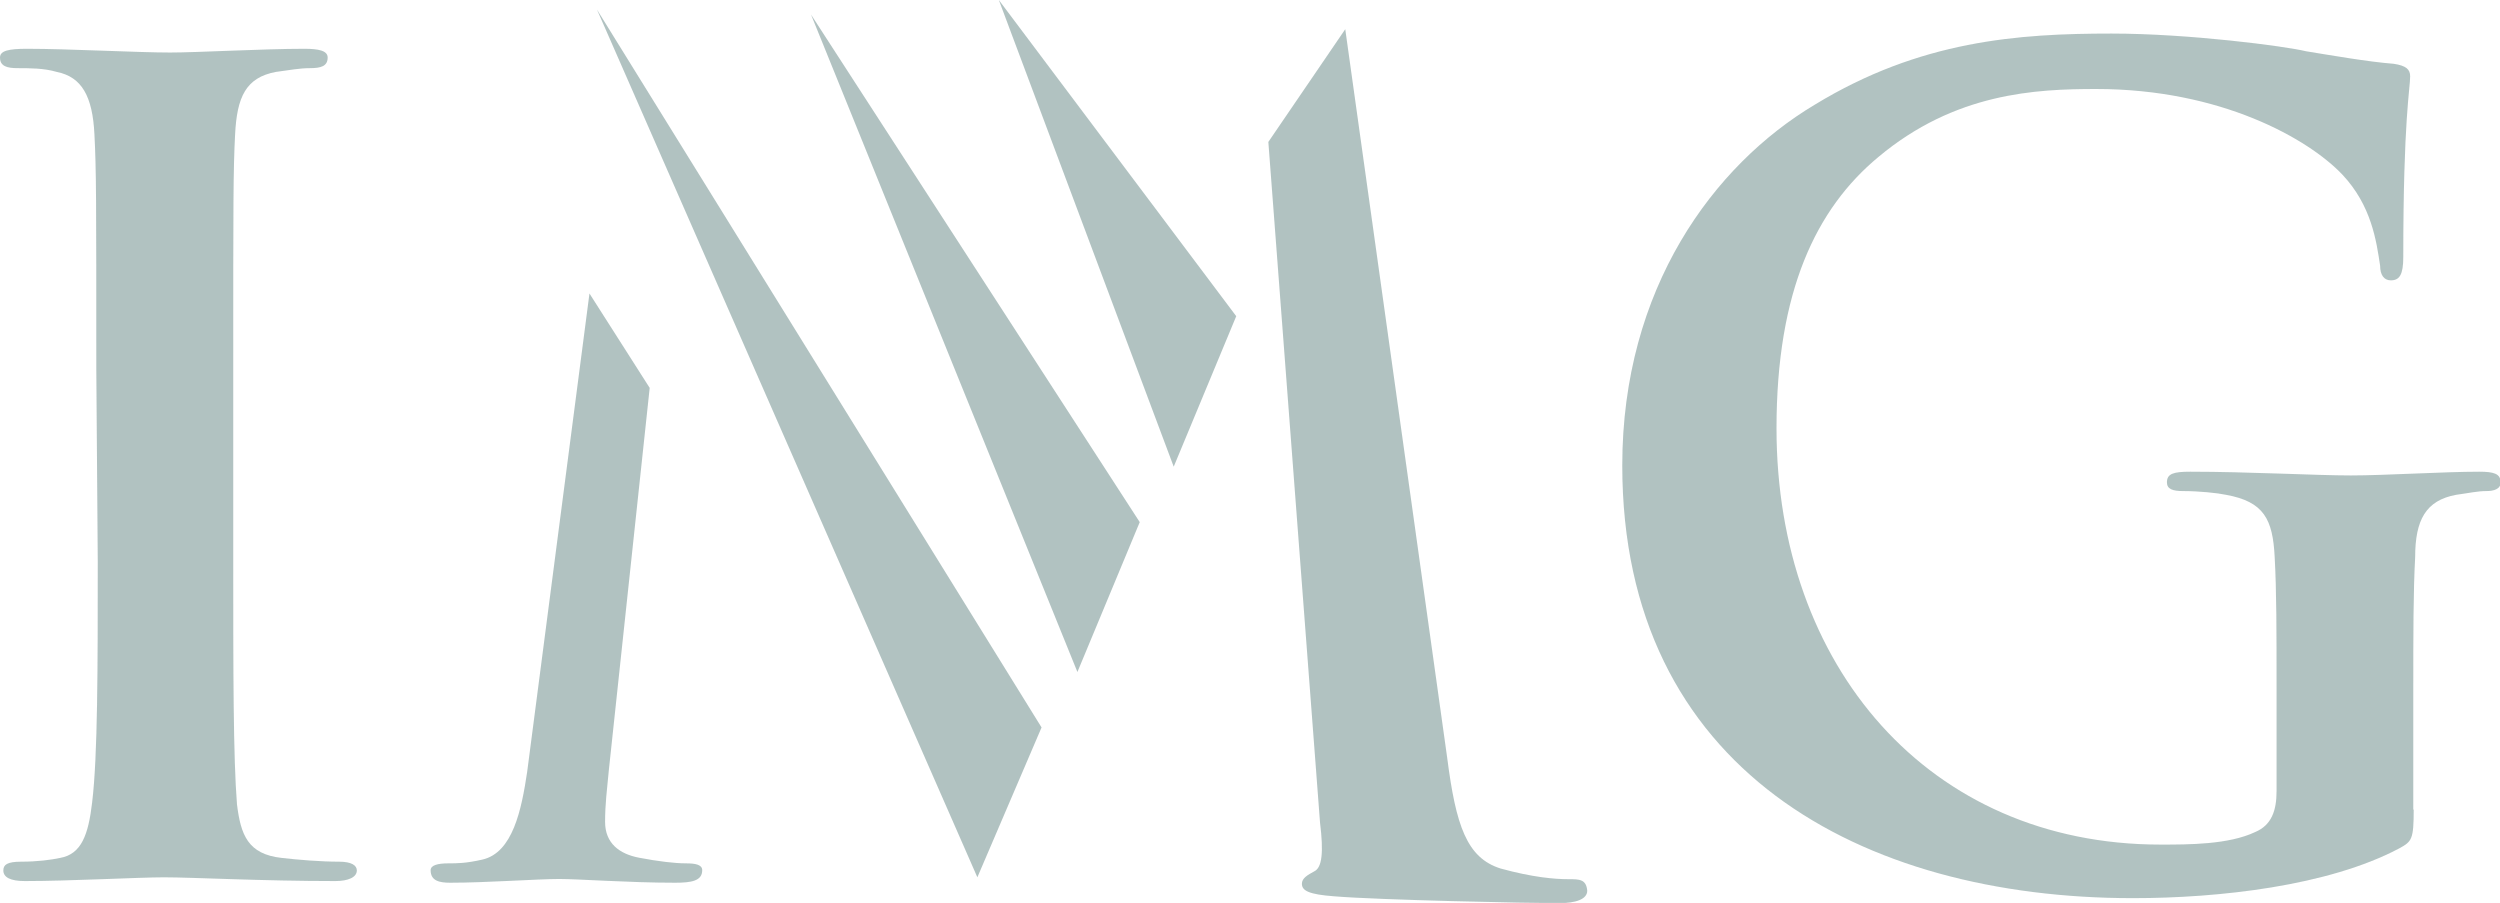 <?xml version="1.0" encoding="utf-8"?>
<!-- Generator: Adobe Illustrator 18.1.0, SVG Export Plug-In . SVG Version: 6.00 Build 0)  -->
<svg version="1.1" id="Layer_1" xmlns="http://www.w3.org/2000/svg" xmlns:xlink="http://www.w3.org/1999/xlink" x="0px" y="0px"
	 width="1199.4px" height="433.2px" viewBox="422.1 529 1199.4 433.2" enable-background="new 422.1 529 1199.4 433.2"
	 xml:space="preserve">
<g opacity="0.8">
	<path fill="#9EB3B2" d="M468.3,705.8c0-80.7,0-95.2-0.9-112.4c-0.9-18.1-6-27.5-18.1-29.9c-6-1.8-13-1.8-18.7-1.8
		c-5.1,0-8.5-0.9-8.5-5.1c0-3.3,4.2-4.2,13-4.2c19.6,0,53.2,1.8,68.6,1.8c13,0,44.7-1.8,64.4-1.8c6.9,0,11.2,0.9,11.2,4.2
		c0,4.2-3.3,5.1-8.5,5.1c-5.1,0-9.4,0.9-16.3,1.8c-14.5,2.7-18.7,12.1-19.6,29.9c-0.9,17.2-0.9,31.7-0.9,112.4v93.4
		c0,51.4,0,93.4,1.8,115.7c1.8,14.5,5.1,23.9,21.5,25.7c7.9,0.9,18.7,1.8,27.5,1.8c6,0,8.5,1.8,8.5,4.2c0,3.3-4.2,5.1-10.3,5.1
		c-35,0-68.6-1.8-82.2-1.8c-12.1,0-45.3,1.8-66.8,1.8c-6.9,0-10.3-1.8-10.3-5.1c0-2.7,1.8-4.2,8.5-4.2c7.9,0,14.5-0.9,18.7-1.8
		c10.3-1.8,13.6-11.2,15.4-26.6c2.7-22.4,2.7-64.4,2.7-115.7L468.3,705.8L468.3,705.8z"/>
	<polygon fill="#9EB3B2" points="1015.2,680.7 901.3,529 985.2,752.9 	"/>
	<polygon fill="#9EB3B2" points="968.9,779.5 811.2,536 939,851.4 	"/>
	<polygon fill="#9EB3B2" points="921.8,878 708.5,533.6 891,949.9 	"/>
	<path fill="#9EB3B2" d="M1174.7,950.8c-6.9,0-17.2-0.9-32.6-5.1c-16.3-5.1-21.5-20.5-25.7-53.2l-48.9-349.5l-36.9,54.1l24.8,326.6
		c1.8,14.5,0.9,21.5-2.7,23.3c-3.3,1.8-6,3.3-6,6c0,3.3,3.3,5.1,15.4,6c21.5,1.8,94.3,3.3,107.9,3.3c7.9,0,13.6-1.8,13.6-6
		C1183.1,950.8,1179.8,950.8,1174.7,950.8z"/>
	<path fill="#9EB3B2" d="M704.9,669.8L675,899.4c-2.7,18.1-6.9,38.7-21.5,42c-7.9,1.8-12.1,1.8-16.3,1.8c-5.1,0-8.5,0.9-8.5,3.3
		c0,5.1,4.2,6,9.4,6c17.2,0,42-1.8,52.3-1.8c9.4,0,33.5,1.8,55.6,1.8c7.9,0,13-0.9,13-6c0-2.7-3.3-3.3-7.9-3.3
		c-5.1,0-13-0.9-22.4-2.7c-9.4-1.8-16.3-6.9-16.3-17.2c0-8.5,0.9-15.4,1.8-24.8l19.6-183.4L704.9,669.8z"/>
	<path fill="#9EB3B2" d="M1580.1,917.3c0,14.5-0.9,15.4-6.9,18.7c-34.1,18.1-86.7,23.9-127.8,23.9c-130.2,0-245-61.6-245-207.6
		c0-84.9,43.8-144.1,92.4-173.1c50.5-30.8,97.6-34.1,142.3-34.1c36.9,0,83.1,6,93.4,8.5c11.2,1.8,29.9,5.1,42,6c6,0.9,7.9,2.7,7.9,6
		c0,6-3.3,20.5-3.3,86.7c0,8.5-1.8,11.2-6,11.2c-3.3,0-5.1-2.7-5.1-6.9c-1.8-12.1-4.2-29-18.1-43.8c-16.3-17.2-58.3-41.1-118.1-41.1
		c-29,0-67.7,1.8-104.5,32.6c-29.9,24.8-48.9,64.4-48.9,130.2c0,113.9,72.8,199.7,184.3,199.7c13.6,0,32.6,0,45.3-6
		c7.9-3.3,10.3-10.3,10.3-19.6v-49.8c0-26.6,0-46.2-0.9-62.5c-0.9-18.1-5.1-26.6-23.3-29.9c-4.2-0.9-13-1.8-20.5-1.8
		c-5.1,0-7.9-0.9-7.9-4.2c0-4.2,3.3-5.1,11.2-5.1c27.5,0,60.7,1.8,77,1.8c16.3,0,44.7-1.8,61.6-1.8c6.9,0,10.3,0.9,10.3,5.1
		c0,3.3-3.3,4.2-6.9,4.2c-4.2,0-7.9,0.9-14.5,1.8c-14.5,2.7-19.6,12.1-19.6,29.9c-0.9,16.3-0.9,36.9-0.9,63.4v57.7H1580.1z"/>
</g>
</svg>
